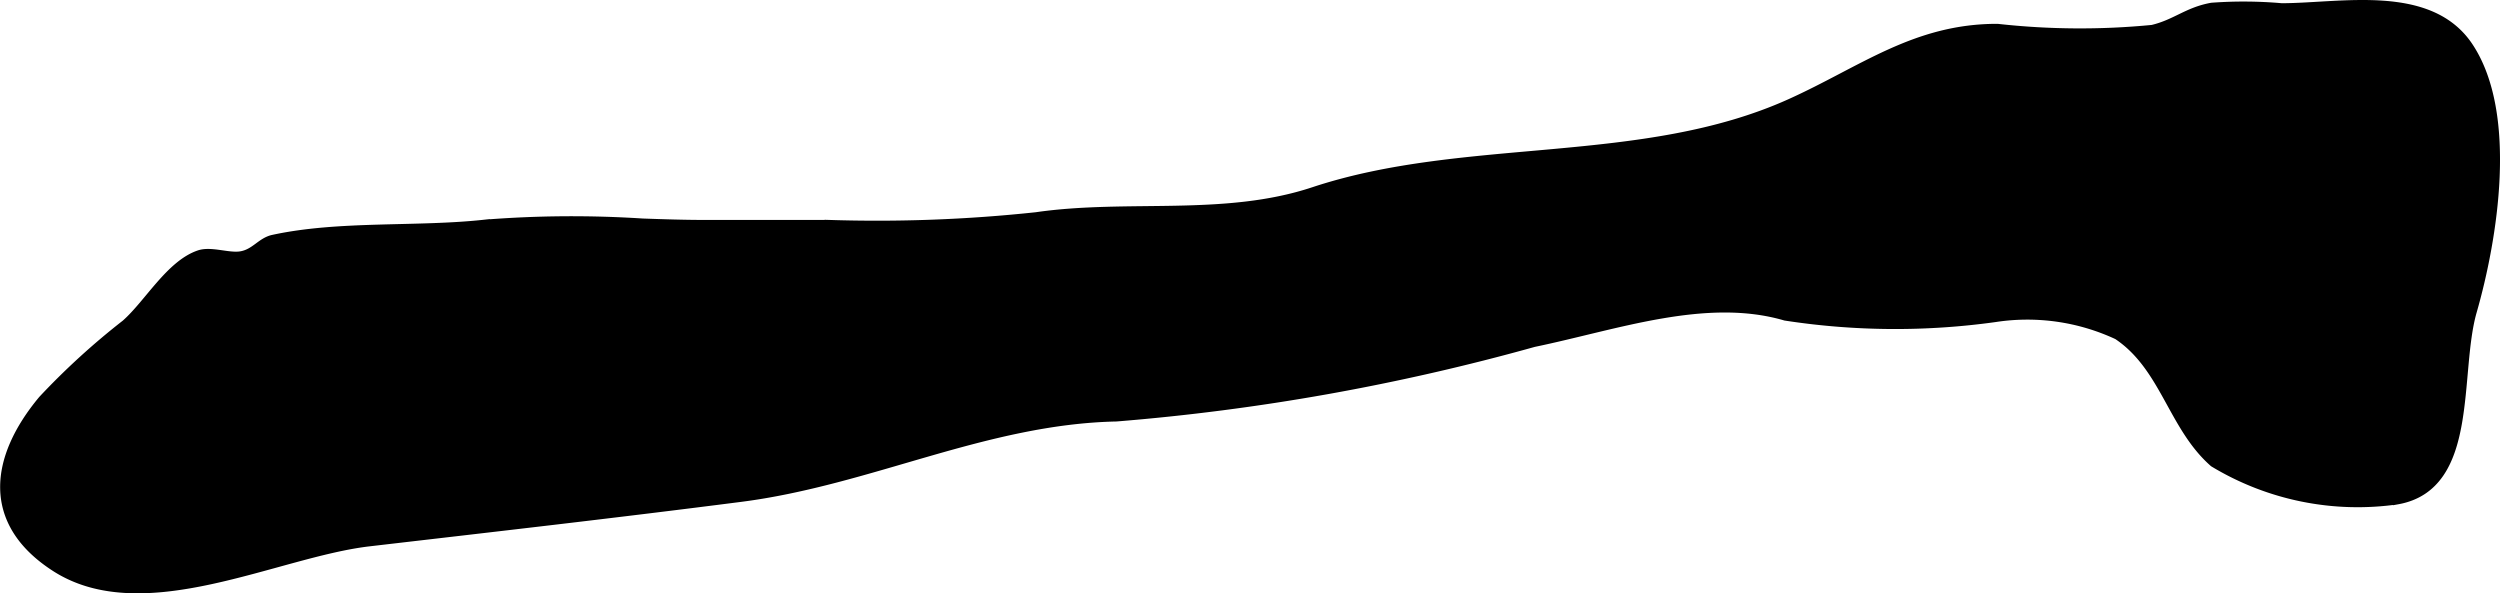 <?xml version="1.0" encoding="UTF-8"?>
<svg xmlns="http://www.w3.org/2000/svg"
     version="1.1"
     width="14.242mm"
     height="3.38mm"
     viewBox="0 0 40.372 9.582">
   <defs>
      <style type="text/css"><![CDATA[
      .a {
        stroke: #000;
        stroke-miterlimit: 10;
        stroke-width: 0.15px;
        fill-rule: evenodd;
      }
    ]]></style>
   </defs>
   <path class="a"
         d="M10.376,3.604c.339.012.675.023,1.004.023h2.01a24.19,24.19,0,0,0,3.345-.125c1.477-.214,3.044.07,4.478-.406,2.456-.814,5.315-.35,7.701-1.426,1.156-.521,2.015-1.213,3.343-1.21a12.086,12.086,0,0,0,2.503.017c.377-.089.565-.287.959-.358a7.009,7.009,0,0,1,1.127.008c.965-.001,2.396-.32,3.024.635.717,1.09.391,3.091.054,4.265-.289,1.009.046,2.817-1.205,3.043a4.49,4.49,0,0,1-2.967-.601c-.669-.588-.789-1.547-1.553-2.058a3.445,3.445,0,0,0-1.982-.284,11.655,11.655,0,0,1-3.384-.024c-1.285-.376-2.733.15-4.064.426a35.787,35.787,0,0,1-6.743,1.203c-2.114.045-3.985,1.032-6.069,1.299-2.0.257-3.999.485-6.0.718-1.499.176-3.644,1.321-5.061.41-1.131-.727-.986-1.764-.207-2.699A11.693,11.693,0,0,1,2.031,5.235c.37-.326.719-.963,1.188-1.12.189-.063.468.05.667.019.231-.036.33-.225.524-.267,1.072-.233,2.333-.124,3.425-.245A17.841,17.841,0,0,1,10.376,3.604Z"/>
</svg>
